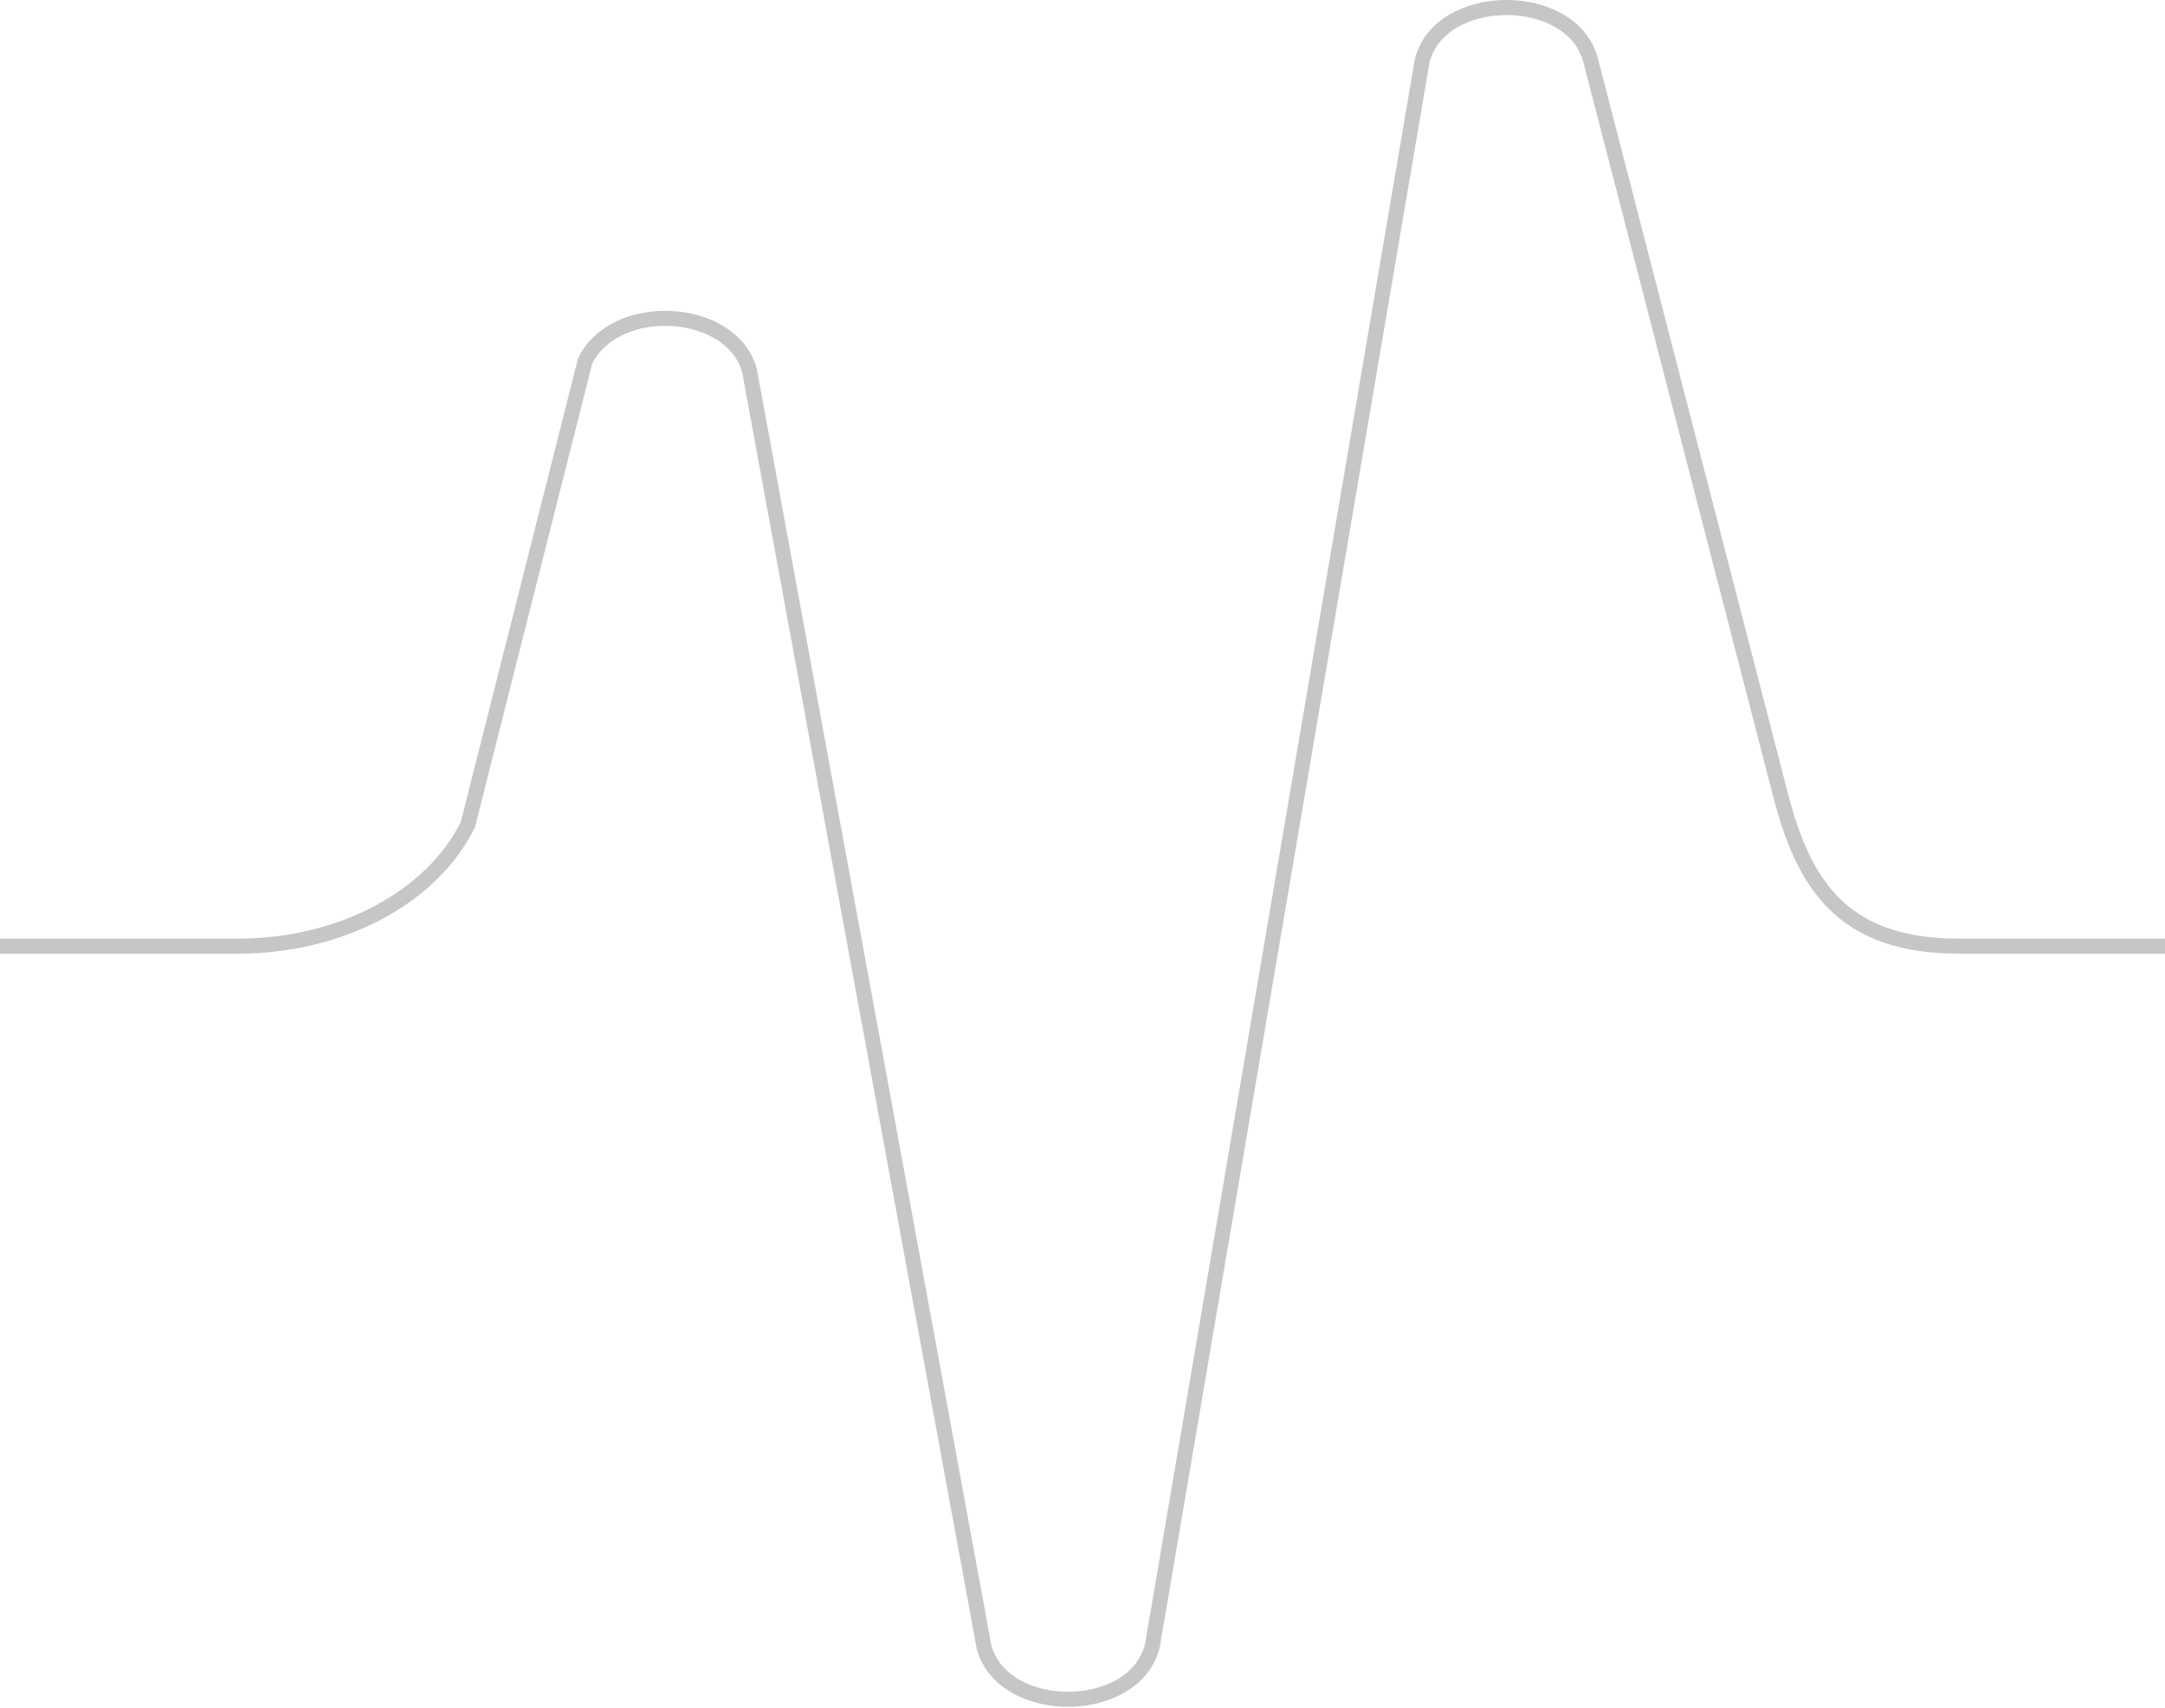 <?xml version="1.0" encoding="UTF-8"?> <svg xmlns="http://www.w3.org/2000/svg" width="1440" height="1136" viewBox="0 0 1440 1136" fill="none"><path d="M1454 629.199H1302.56C1224.68 629.199 1199.39 587.076 1184.28 528.625L1058 40.201C1045.81 -6.961 957.499 -6.64 945.891 40.608L766.477 1094.48C754.953 1141.38 667.525 1142.18 654.533 1095.5L498.471 246.277C486.596 203.605 409.273 199.162 389.202 240L311.194 548.341C287.282 596.991 226.458 629.199 158.531 629.199H-14" stroke="#C6C6C6" stroke-width="10"></path></svg> 
